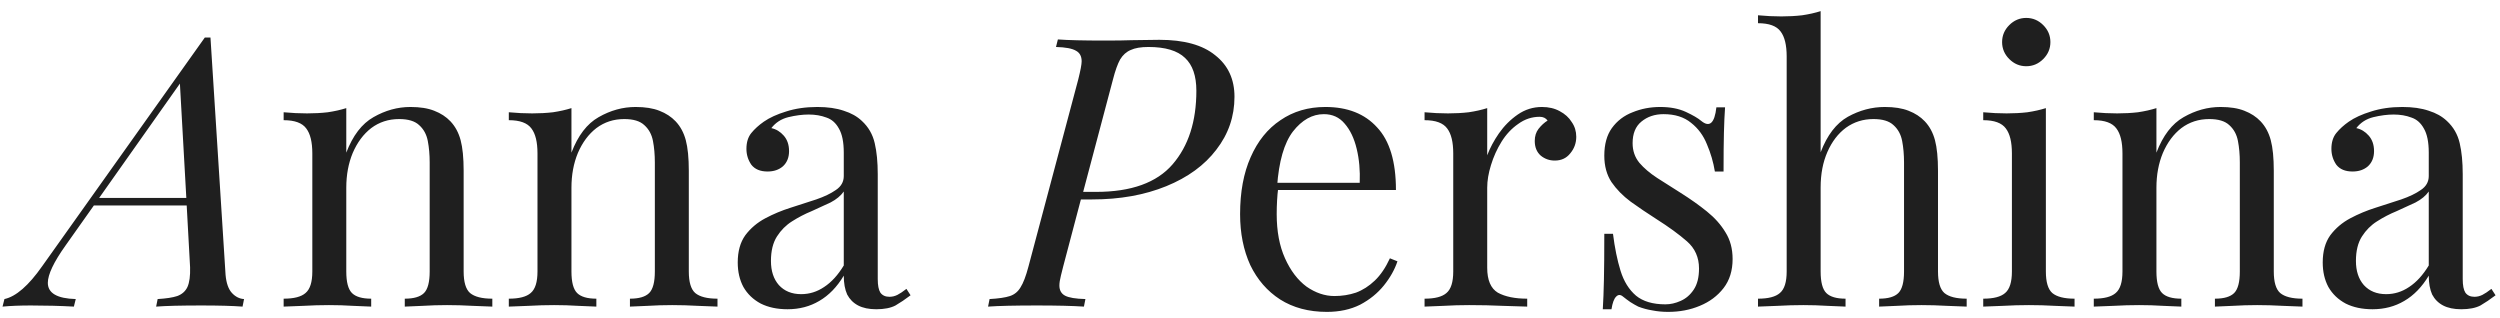 <?xml version="1.0" encoding="UTF-8"?> <svg xmlns="http://www.w3.org/2000/svg" width="212" height="27" viewBox="0 0 212 27" fill="none"><path d="M19.128 23.312C19.192 24.016 19.373 24.528 19.672 24.848C19.971 25.168 20.312 25.339 20.696 25.36L20.568 26C19.715 25.936 18.552 25.904 17.08 25.904C15.352 25.904 14.072 25.936 13.24 26L13.368 25.36C14.093 25.317 14.648 25.232 15.032 25.104C15.437 24.955 15.725 24.699 15.896 24.336C16.067 23.952 16.141 23.397 16.12 22.672L15.832 17.424H7.96L5.56 20.816C4.557 22.224 4.056 23.28 4.056 23.984C4.056 24.859 4.845 25.317 6.424 25.36L6.264 26C5.091 25.936 3.875 25.904 2.616 25.904C1.699 25.904 0.899 25.936 0.216 26L0.376 25.36C1.357 25.147 2.424 24.219 3.576 22.576L17.368 3.184H17.848L19.128 23.312ZM15.8 16.784L15.256 7.088L8.408 16.784H15.8ZM34.805 9.072C35.616 9.072 36.288 9.179 36.821 9.392C37.376 9.605 37.834 9.904 38.197 10.288C38.602 10.715 38.89 11.248 39.061 11.888C39.232 12.528 39.317 13.392 39.317 14.48V23.024C39.317 23.92 39.498 24.528 39.861 24.848C40.245 25.168 40.874 25.328 41.749 25.328V26C41.386 25.979 40.832 25.957 40.085 25.936C39.338 25.893 38.613 25.872 37.909 25.872C37.205 25.872 36.512 25.893 35.829 25.936C35.168 25.957 34.666 25.979 34.325 26V25.328C35.093 25.328 35.637 25.168 35.957 24.848C36.277 24.528 36.437 23.92 36.437 23.024V13.776C36.437 13.115 36.384 12.507 36.277 11.952C36.17 11.397 35.925 10.949 35.541 10.608C35.178 10.267 34.613 10.096 33.845 10.096C32.949 10.096 32.16 10.352 31.477 10.864C30.816 11.376 30.293 12.08 29.909 12.976C29.546 13.851 29.365 14.832 29.365 15.92V23.024C29.365 23.92 29.525 24.528 29.845 24.848C30.165 25.168 30.709 25.328 31.477 25.328V26C31.136 25.979 30.624 25.957 29.941 25.936C29.28 25.893 28.597 25.872 27.893 25.872C27.189 25.872 26.464 25.893 25.717 25.936C24.97 25.957 24.416 25.979 24.053 26V25.328C24.928 25.328 25.546 25.168 25.909 24.848C26.293 24.528 26.485 23.92 26.485 23.024V13.008C26.485 12.048 26.314 11.344 25.973 10.896C25.632 10.427 24.992 10.192 24.053 10.192V9.52C24.736 9.584 25.397 9.616 26.037 9.616C26.656 9.616 27.242 9.584 27.797 9.52C28.373 9.435 28.896 9.317 29.365 9.168V12.944C29.92 11.493 30.688 10.491 31.669 9.936C32.672 9.36 33.717 9.072 34.805 9.072ZM53.899 9.072C54.709 9.072 55.381 9.179 55.915 9.392C56.469 9.605 56.928 9.904 57.291 10.288C57.696 10.715 57.984 11.248 58.155 11.888C58.325 12.528 58.411 13.392 58.411 14.48V23.024C58.411 23.92 58.592 24.528 58.955 24.848C59.339 25.168 59.968 25.328 60.843 25.328V26C60.48 25.979 59.925 25.957 59.179 25.936C58.432 25.893 57.707 25.872 57.003 25.872C56.299 25.872 55.605 25.893 54.923 25.936C54.261 25.957 53.76 25.979 53.419 26V25.328C54.187 25.328 54.731 25.168 55.051 24.848C55.371 24.528 55.531 23.92 55.531 23.024V13.776C55.531 13.115 55.477 12.507 55.371 11.952C55.264 11.397 55.019 10.949 54.635 10.608C54.272 10.267 53.707 10.096 52.939 10.096C52.043 10.096 51.253 10.352 50.571 10.864C49.909 11.376 49.387 12.08 49.003 12.976C48.64 13.851 48.459 14.832 48.459 15.92V23.024C48.459 23.92 48.619 24.528 48.939 24.848C49.259 25.168 49.803 25.328 50.571 25.328V26C50.229 25.979 49.717 25.957 49.035 25.936C48.373 25.893 47.691 25.872 46.987 25.872C46.283 25.872 45.557 25.893 44.811 25.936C44.064 25.957 43.509 25.979 43.147 26V25.328C44.021 25.328 44.64 25.168 45.003 24.848C45.387 24.528 45.579 23.92 45.579 23.024V13.008C45.579 12.048 45.408 11.344 45.067 10.896C44.725 10.427 44.085 10.192 43.147 10.192V9.52C43.829 9.584 44.491 9.616 45.131 9.616C45.749 9.616 46.336 9.584 46.891 9.52C47.467 9.435 47.989 9.317 48.459 9.168V12.944C49.013 11.493 49.781 10.491 50.763 9.936C51.765 9.36 52.811 9.072 53.899 9.072ZM66.784 26.224C65.91 26.224 65.153 26.064 64.513 25.744C63.873 25.403 63.382 24.933 63.041 24.336C62.721 23.739 62.56 23.045 62.56 22.256C62.56 21.317 62.774 20.549 63.2 19.952C63.648 19.355 64.214 18.875 64.897 18.512C65.579 18.149 66.294 17.851 67.04 17.616C67.808 17.36 68.534 17.125 69.216 16.912C69.899 16.677 70.454 16.411 70.88 16.112C71.329 15.813 71.552 15.419 71.552 14.928V12.944C71.552 12.048 71.414 11.365 71.136 10.896C70.88 10.427 70.528 10.117 70.081 9.968C69.632 9.797 69.131 9.712 68.576 9.712C68.043 9.712 67.467 9.787 66.849 9.936C66.251 10.085 65.771 10.395 65.409 10.864C65.814 10.949 66.166 11.163 66.465 11.504C66.763 11.845 66.912 12.283 66.912 12.816C66.912 13.349 66.742 13.776 66.4 14.096C66.059 14.395 65.622 14.544 65.088 14.544C64.47 14.544 64.011 14.352 63.712 13.968C63.435 13.563 63.297 13.115 63.297 12.624C63.297 12.069 63.435 11.621 63.712 11.28C63.99 10.939 64.342 10.619 64.769 10.32C65.259 9.979 65.888 9.691 66.656 9.456C67.446 9.2 68.331 9.072 69.312 9.072C70.187 9.072 70.934 9.179 71.552 9.392C72.171 9.584 72.683 9.872 73.088 10.256C73.643 10.768 74.006 11.397 74.177 12.144C74.347 12.869 74.433 13.744 74.433 14.768V23.664C74.433 24.197 74.507 24.581 74.656 24.816C74.827 25.051 75.083 25.168 75.424 25.168C75.659 25.168 75.883 25.115 76.097 25.008C76.31 24.901 76.566 24.731 76.865 24.496L77.216 25.04C76.769 25.381 76.342 25.669 75.936 25.904C75.531 26.117 74.987 26.224 74.305 26.224C73.686 26.224 73.174 26.117 72.769 25.904C72.363 25.691 72.054 25.381 71.841 24.976C71.648 24.549 71.552 24.016 71.552 23.376C70.977 24.336 70.283 25.051 69.472 25.52C68.683 25.989 67.787 26.224 66.784 26.224ZM67.936 24.944C68.641 24.944 69.291 24.741 69.888 24.336C70.507 23.931 71.062 23.323 71.552 22.512V16.24C71.296 16.603 70.923 16.912 70.433 17.168C69.942 17.403 69.409 17.648 68.832 17.904C68.257 18.139 67.702 18.427 67.168 18.768C66.656 19.088 66.23 19.515 65.888 20.048C65.547 20.581 65.376 21.275 65.376 22.128C65.376 22.981 65.6 23.664 66.049 24.176C66.518 24.688 67.147 24.944 67.936 24.944ZM98.316 3.376C100.406 3.376 101.985 3.813 103.052 4.688C104.14 5.541 104.684 6.715 104.684 8.208C104.684 9.872 104.172 11.365 103.148 12.688C102.145 14.011 100.726 15.045 98.892 15.792C97.057 16.539 94.966 16.912 92.62 16.912H91.66L90.156 22.608C90.113 22.757 90.049 23.013 89.964 23.376C89.878 23.717 89.836 23.995 89.836 24.208C89.836 24.613 89.996 24.901 90.316 25.072C90.636 25.243 91.212 25.339 92.044 25.36L91.916 26C90.934 25.936 89.612 25.904 87.948 25.904C86.07 25.904 84.684 25.936 83.788 26L83.916 25.36C84.684 25.317 85.26 25.232 85.644 25.104C86.028 24.976 86.326 24.731 86.54 24.368C86.774 24.005 86.998 23.419 87.212 22.608L91.436 6.736C91.628 5.968 91.724 5.456 91.724 5.2C91.724 4.773 91.564 4.475 91.244 4.304C90.924 4.112 90.358 4.005 89.548 3.984L89.708 3.344C90.561 3.408 91.873 3.44 93.644 3.44C94.668 3.44 95.436 3.429 95.948 3.408L98.316 3.376ZM92.94 16.272C95.926 16.272 98.092 15.493 99.436 13.936C100.78 12.379 101.452 10.299 101.452 7.696C101.452 6.437 101.132 5.509 100.492 4.912C99.852 4.293 98.817 3.984 97.388 3.984C96.748 3.984 96.246 4.069 95.884 4.24C95.521 4.389 95.222 4.656 94.988 5.04C94.774 5.424 94.572 5.989 94.38 6.736L91.852 16.272H92.94ZM112.392 9.072C114.269 9.072 115.73 9.648 116.776 10.8C117.842 11.931 118.376 13.701 118.376 16.112H107.08L107.048 15.504H115.304C115.346 14.459 115.261 13.499 115.048 12.624C114.834 11.728 114.493 11.013 114.024 10.48C113.576 9.947 112.989 9.68 112.264 9.68C111.282 9.68 110.408 10.171 109.64 11.152C108.893 12.133 108.445 13.691 108.296 15.824L108.391 15.952C108.349 16.272 108.317 16.624 108.296 17.008C108.274 17.392 108.264 17.776 108.264 18.16C108.264 19.611 108.498 20.859 108.968 21.904C109.437 22.949 110.045 23.749 110.792 24.304C111.56 24.837 112.349 25.104 113.16 25.104C113.8 25.104 114.408 25.008 114.984 24.816C115.56 24.603 116.093 24.261 116.584 23.792C117.074 23.323 117.501 22.693 117.864 21.904L118.504 22.16C118.269 22.864 117.885 23.547 117.352 24.208C116.818 24.869 116.146 25.413 115.336 25.84C114.525 26.245 113.586 26.448 112.52 26.448C110.984 26.448 109.661 26.096 108.552 25.392C107.464 24.688 106.621 23.717 106.024 22.48C105.448 21.221 105.16 19.781 105.16 18.16C105.16 16.283 105.458 14.672 106.056 13.328C106.653 11.963 107.496 10.917 108.584 10.192C109.672 9.445 110.941 9.072 112.392 9.072ZM130.755 9.072C131.331 9.072 131.832 9.189 132.259 9.424C132.707 9.659 133.048 9.968 133.283 10.352C133.539 10.715 133.667 11.131 133.667 11.6C133.667 12.133 133.496 12.603 133.155 13.008C132.835 13.413 132.398 13.616 131.843 13.616C131.395 13.616 131 13.477 130.659 13.2C130.318 12.901 130.147 12.485 130.147 11.952C130.147 11.547 130.254 11.205 130.467 10.928C130.702 10.629 130.958 10.395 131.235 10.224C131.086 10.011 130.862 9.904 130.563 9.904C129.902 9.904 129.294 10.107 128.739 10.512C128.184 10.896 127.715 11.397 127.331 12.016C126.947 12.635 126.648 13.296 126.435 14C126.222 14.683 126.115 15.323 126.115 15.92V22.704C126.115 23.749 126.414 24.453 127.011 24.816C127.63 25.157 128.462 25.328 129.507 25.328V26C129.016 25.979 128.323 25.957 127.427 25.936C126.531 25.893 125.582 25.872 124.579 25.872C123.854 25.872 123.128 25.893 122.403 25.936C121.699 25.957 121.166 25.979 120.803 26V25.328C121.678 25.328 122.296 25.168 122.659 24.848C123.043 24.528 123.235 23.92 123.235 23.024V13.008C123.235 12.048 123.064 11.344 122.723 10.896C122.382 10.427 121.742 10.192 120.803 10.192V9.52C121.486 9.584 122.147 9.616 122.787 9.616C123.406 9.616 123.992 9.584 124.547 9.52C125.123 9.435 125.646 9.317 126.115 9.168V13.168C126.35 12.549 126.68 11.931 127.107 11.312C127.555 10.672 128.088 10.139 128.707 9.712C129.326 9.285 130.008 9.072 130.755 9.072ZM140.781 9.072C141.634 9.072 142.36 9.211 142.957 9.488C143.554 9.765 143.992 10.021 144.269 10.256C144.973 10.832 145.4 10.448 145.549 9.104H146.285C146.242 9.701 146.21 10.416 146.189 11.248C146.168 12.059 146.157 13.157 146.157 14.544H145.421C145.293 13.755 145.069 12.987 144.749 12.24C144.45 11.493 144.002 10.885 143.405 10.416C142.808 9.925 142.029 9.68 141.069 9.68C140.322 9.68 139.693 9.893 139.181 10.32C138.69 10.725 138.445 11.333 138.445 12.144C138.445 12.784 138.637 13.339 139.021 13.808C139.405 14.256 139.906 14.683 140.525 15.088C141.144 15.472 141.816 15.899 142.541 16.368C143.352 16.88 144.088 17.403 144.749 17.936C145.41 18.469 145.933 19.056 146.317 19.696C146.722 20.336 146.925 21.093 146.925 21.968C146.925 22.949 146.669 23.771 146.157 24.432C145.645 25.093 144.973 25.595 144.141 25.936C143.33 26.277 142.434 26.448 141.453 26.448C140.984 26.448 140.536 26.405 140.109 26.32C139.704 26.256 139.309 26.149 138.925 26C138.712 25.893 138.488 25.765 138.253 25.616C138.04 25.467 137.826 25.307 137.613 25.136C137.4 24.965 137.208 24.976 137.037 25.168C136.866 25.339 136.738 25.691 136.653 26.224H135.917C135.96 25.541 135.992 24.709 136.013 23.728C136.034 22.747 136.045 21.445 136.045 19.824H136.781C136.93 21.019 137.144 22.064 137.421 22.96C137.698 23.856 138.136 24.56 138.733 25.072C139.33 25.563 140.162 25.808 141.229 25.808C141.656 25.808 142.082 25.712 142.509 25.52C142.957 25.328 143.33 25.008 143.629 24.56C143.928 24.112 144.077 23.515 144.077 22.768C144.077 21.829 143.736 21.061 143.053 20.464C142.37 19.867 141.506 19.237 140.461 18.576C139.693 18.085 138.968 17.595 138.285 17.104C137.624 16.613 137.08 16.059 136.653 15.44C136.248 14.821 136.045 14.075 136.045 13.2C136.045 12.24 136.258 11.461 136.685 10.864C137.133 10.245 137.72 9.797 138.445 9.52C139.17 9.221 139.949 9.072 140.781 9.072ZM154.39 0.944V12.912C154.944 11.461 155.712 10.459 156.694 9.904C157.696 9.349 158.742 9.072 159.83 9.072C160.64 9.072 161.312 9.179 161.846 9.392C162.4 9.605 162.859 9.904 163.222 10.288C163.627 10.715 163.915 11.248 164.086 11.888C164.256 12.528 164.342 13.392 164.342 14.48V23.024C164.342 23.92 164.523 24.528 164.885 24.848C165.27 25.168 165.899 25.328 166.774 25.328V26C166.411 25.979 165.856 25.957 165.11 25.936C164.363 25.893 163.638 25.872 162.934 25.872C162.23 25.872 161.536 25.893 160.854 25.936C160.192 25.957 159.691 25.979 159.35 26V25.328C160.118 25.328 160.662 25.168 160.982 24.848C161.302 24.528 161.462 23.92 161.462 23.024V13.776C161.462 13.115 161.408 12.507 161.302 11.952C161.195 11.397 160.95 10.949 160.566 10.608C160.203 10.267 159.638 10.096 158.87 10.096C157.995 10.096 157.216 10.341 156.534 10.832C155.872 11.323 155.35 12.005 154.966 12.88C154.582 13.755 154.39 14.757 154.39 15.888V23.024C154.39 23.92 154.55 24.528 154.87 24.848C155.19 25.168 155.734 25.328 156.502 25.328V26C156.16 25.979 155.648 25.957 154.966 25.936C154.304 25.893 153.622 25.872 152.918 25.872C152.214 25.872 151.488 25.893 150.742 25.936C149.995 25.957 149.44 25.979 149.078 26V25.328C149.952 25.328 150.571 25.168 150.934 24.848C151.318 24.528 151.51 23.92 151.51 23.024V4.784C151.51 3.824 151.339 3.12 150.998 2.672C150.656 2.203 150.016 1.968 149.078 1.968V1.296C149.76 1.36 150.422 1.392 151.062 1.392C151.68 1.392 152.267 1.36 152.822 1.296C153.398 1.211 153.92 1.093 154.39 0.944ZM171.826 1.52C172.381 1.52 172.861 1.723 173.266 2.128C173.671 2.533 173.874 3.013 173.874 3.568C173.874 4.123 173.671 4.603 173.266 5.008C172.861 5.413 172.381 5.616 171.826 5.616C171.271 5.616 170.791 5.413 170.386 5.008C169.981 4.603 169.778 4.123 169.778 3.568C169.778 3.013 169.981 2.533 170.386 2.128C170.791 1.723 171.271 1.52 171.826 1.52ZM173.49 9.168V23.024C173.49 23.92 173.671 24.528 174.034 24.848C174.418 25.168 175.047 25.328 175.922 25.328V26C175.559 25.979 175.005 25.957 174.258 25.936C173.533 25.893 172.797 25.872 172.05 25.872C171.325 25.872 170.589 25.893 169.842 25.936C169.095 25.957 168.541 25.979 168.178 26V25.328C169.053 25.328 169.671 25.168 170.034 24.848C170.418 24.528 170.61 23.92 170.61 23.024V13.008C170.61 12.048 170.439 11.344 170.098 10.896C169.757 10.427 169.117 10.192 168.178 10.192V9.52C168.861 9.584 169.522 9.616 170.162 9.616C170.781 9.616 171.367 9.584 171.922 9.52C172.498 9.435 173.021 9.317 173.49 9.168ZM188.305 9.072C189.116 9.072 189.788 9.179 190.321 9.392C190.876 9.605 191.334 9.904 191.697 10.288C192.102 10.715 192.39 11.248 192.561 11.888C192.732 12.528 192.817 13.392 192.817 14.48V23.024C192.817 23.92 192.998 24.528 193.361 24.848C193.745 25.168 194.374 25.328 195.249 25.328V26C194.886 25.979 194.332 25.957 193.585 25.936C192.838 25.893 192.113 25.872 191.409 25.872C190.705 25.872 190.012 25.893 189.329 25.936C188.668 25.957 188.166 25.979 187.825 26V25.328C188.593 25.328 189.137 25.168 189.457 24.848C189.777 24.528 189.937 23.92 189.937 23.024V13.776C189.937 13.115 189.884 12.507 189.777 11.952C189.67 11.397 189.425 10.949 189.041 10.608C188.678 10.267 188.113 10.096 187.345 10.096C186.449 10.096 185.66 10.352 184.977 10.864C184.316 11.376 183.793 12.08 183.409 12.976C183.046 13.851 182.865 14.832 182.865 15.92V23.024C182.865 23.92 183.025 24.528 183.345 24.848C183.665 25.168 184.209 25.328 184.977 25.328V26C184.636 25.979 184.124 25.957 183.441 25.936C182.78 25.893 182.097 25.872 181.393 25.872C180.689 25.872 179.964 25.893 179.217 25.936C178.47 25.957 177.916 25.979 177.553 26V25.328C178.428 25.328 179.046 25.168 179.409 24.848C179.793 24.528 179.985 23.92 179.985 23.024V13.008C179.985 12.048 179.814 11.344 179.473 10.896C179.132 10.427 178.492 10.192 177.553 10.192V9.52C178.236 9.584 178.897 9.616 179.537 9.616C180.156 9.616 180.742 9.584 181.297 9.52C181.873 9.435 182.396 9.317 182.865 9.168V12.944C183.42 11.493 184.188 10.491 185.169 9.936C186.172 9.36 187.217 9.072 188.305 9.072ZM201.191 26.224C200.316 26.224 199.559 26.064 198.919 25.744C198.279 25.403 197.788 24.933 197.447 24.336C197.127 23.739 196.967 23.045 196.967 22.256C196.967 21.317 197.18 20.549 197.607 19.952C198.055 19.355 198.62 18.875 199.303 18.512C199.985 18.149 200.7 17.851 201.447 17.616C202.215 17.36 202.94 17.125 203.623 16.912C204.305 16.677 204.86 16.411 205.287 16.112C205.735 15.813 205.959 15.419 205.959 14.928V12.944C205.959 12.048 205.82 11.365 205.543 10.896C205.287 10.427 204.935 10.117 204.487 9.968C204.039 9.797 203.537 9.712 202.983 9.712C202.449 9.712 201.873 9.787 201.255 9.936C200.657 10.085 200.177 10.395 199.815 10.864C200.22 10.949 200.572 11.163 200.871 11.504C201.169 11.845 201.319 12.283 201.319 12.816C201.319 13.349 201.148 13.776 200.807 14.096C200.465 14.395 200.028 14.544 199.495 14.544C198.876 14.544 198.417 14.352 198.119 13.968C197.841 13.563 197.703 13.115 197.703 12.624C197.703 12.069 197.841 11.621 198.119 11.28C198.396 10.939 198.748 10.619 199.175 10.32C199.665 9.979 200.295 9.691 201.063 9.456C201.852 9.2 202.737 9.072 203.719 9.072C204.593 9.072 205.34 9.179 205.959 9.392C206.577 9.584 207.089 9.872 207.495 10.256C208.049 10.768 208.412 11.397 208.583 12.144C208.753 12.869 208.839 13.744 208.839 14.768V23.664C208.839 24.197 208.913 24.581 209.063 24.816C209.233 25.051 209.489 25.168 209.831 25.168C210.065 25.168 210.289 25.115 210.503 25.008C210.716 24.901 210.972 24.731 211.271 24.496L211.623 25.04C211.175 25.381 210.748 25.669 210.343 25.904C209.937 26.117 209.393 26.224 208.711 26.224C208.092 26.224 207.58 26.117 207.175 25.904C206.769 25.691 206.46 25.381 206.247 24.976C206.055 24.549 205.959 24.016 205.959 23.376C205.383 24.336 204.689 25.051 203.879 25.52C203.089 25.989 202.193 26.224 201.191 26.224ZM202.343 24.944C203.047 24.944 203.697 24.741 204.295 24.336C204.913 23.931 205.468 23.323 205.959 22.512V16.24C205.703 16.603 205.329 16.912 204.839 17.168C204.348 17.403 203.815 17.648 203.239 17.904C202.663 18.139 202.108 18.427 201.575 18.768C201.063 19.088 200.636 19.515 200.295 20.048C199.953 20.581 199.783 21.275 199.783 22.128C199.783 22.981 200.007 23.664 200.455 24.176C200.924 24.688 201.553 24.944 202.343 24.944Z" fill="#1F1F1F"></path></svg> 